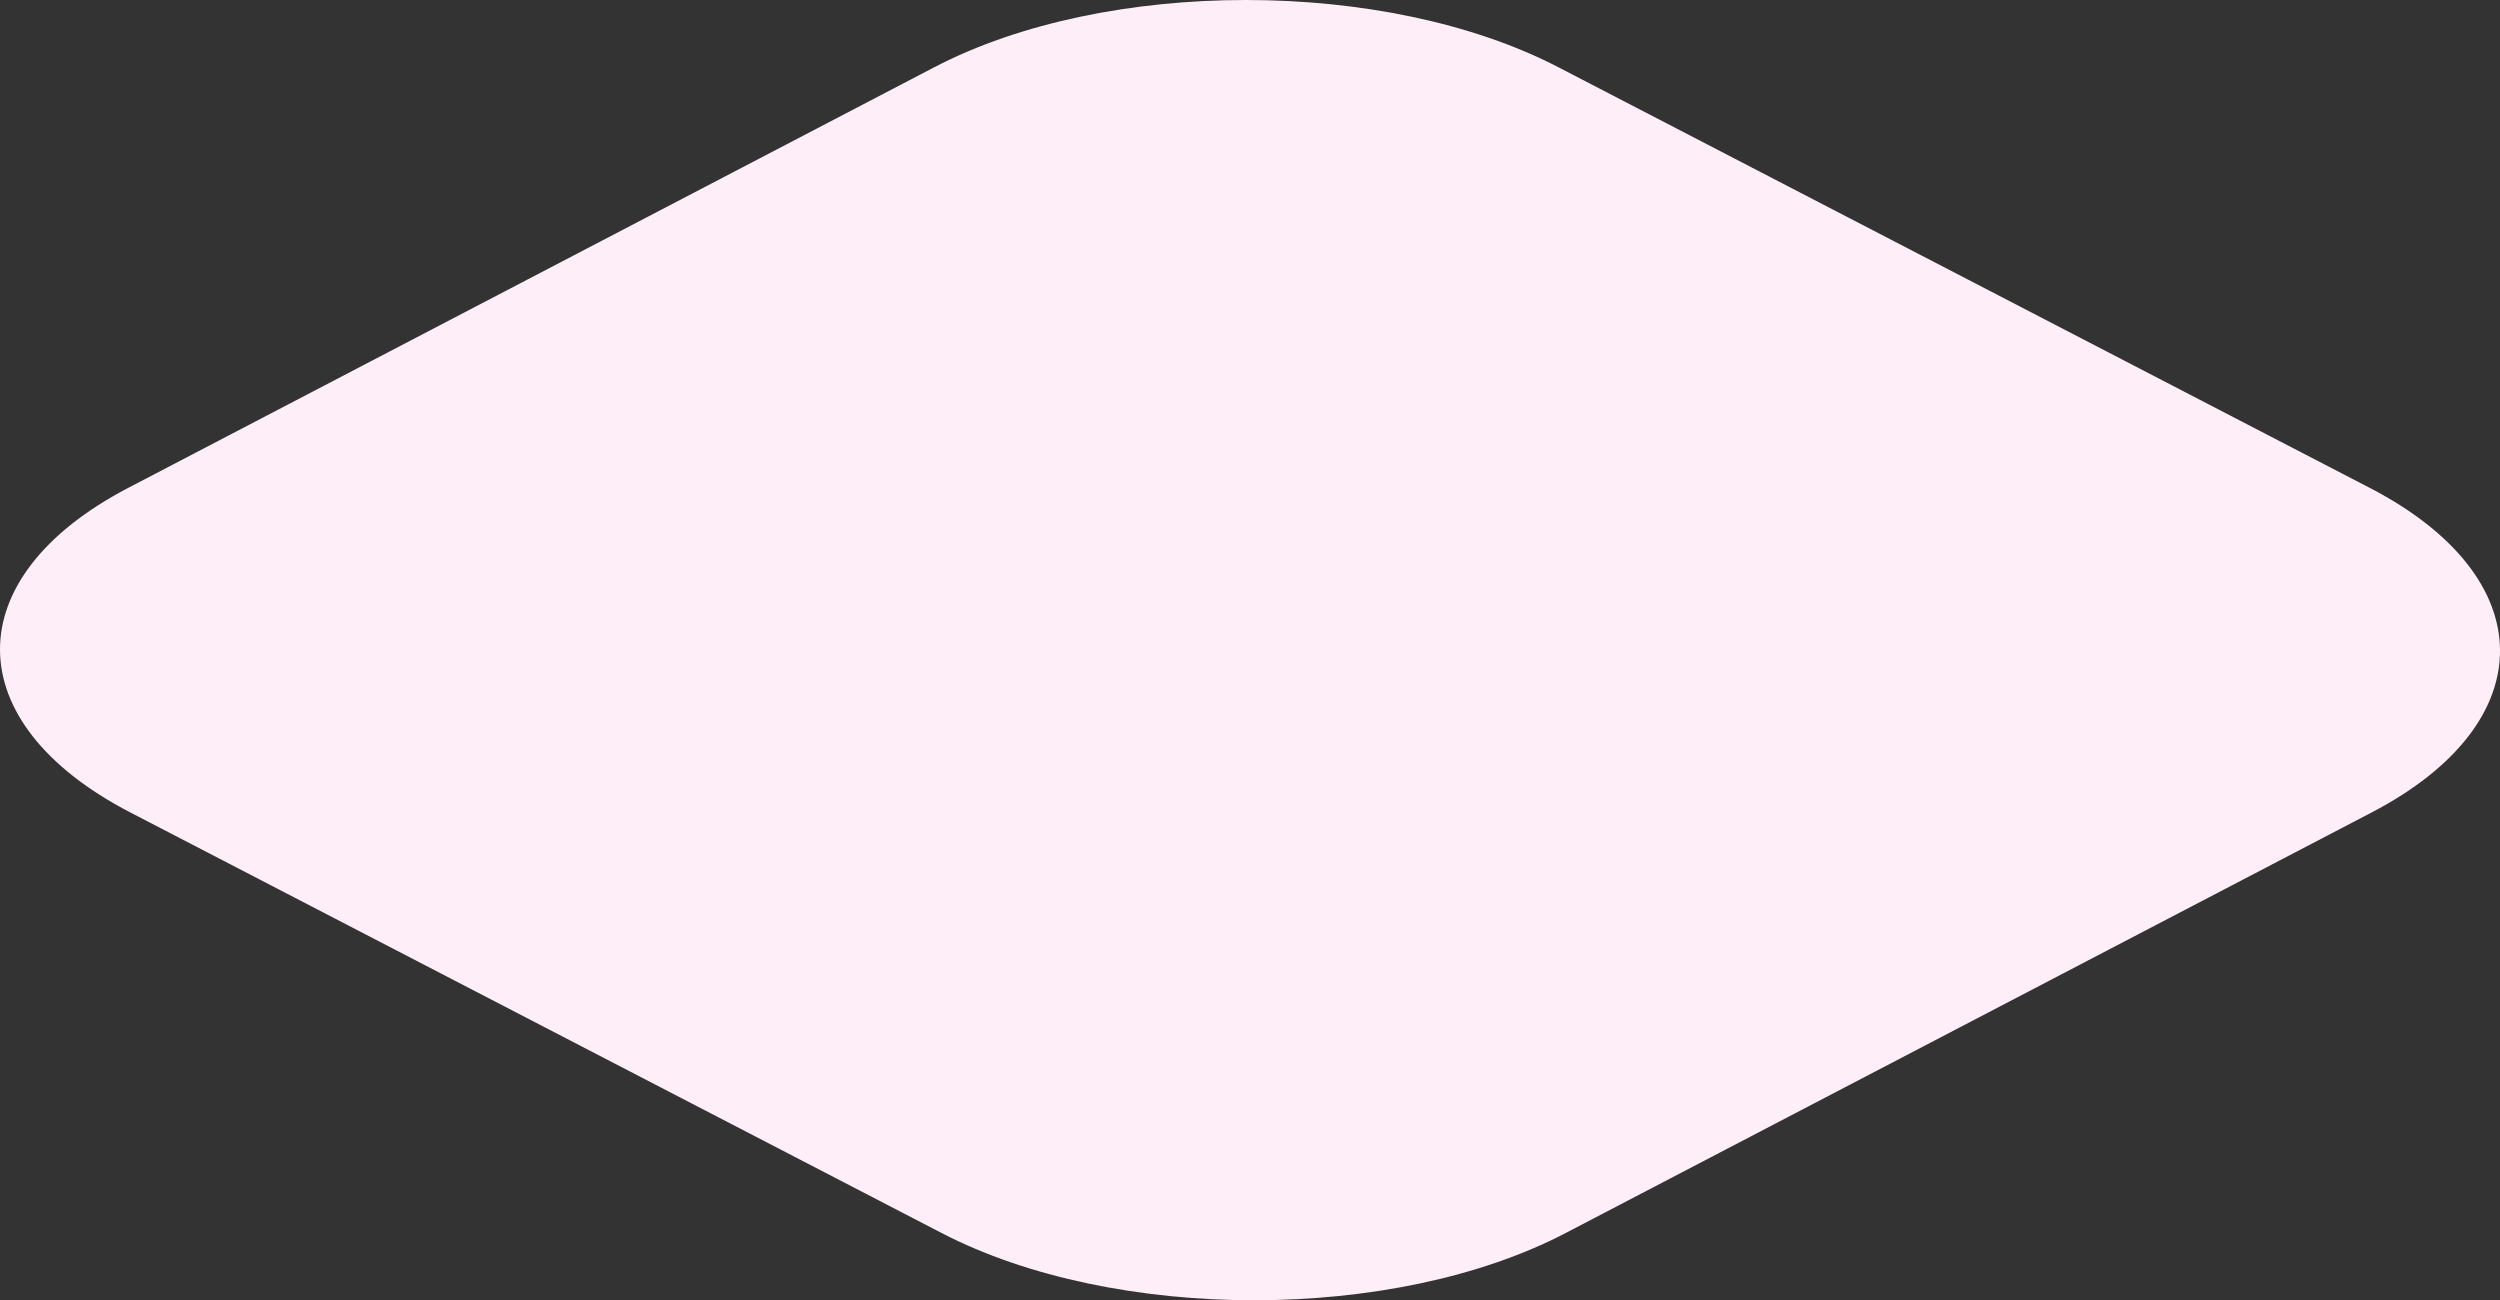 <?xml version="1.0" encoding="utf-8"?>
<!-- Generator: Adobe Illustrator 25.4.1, SVG Export Plug-In . SVG Version: 6.00 Build 0)  -->
<svg version="1.1" id="Layer_1" xmlns="http://www.w3.org/2000/svg" xmlns:xlink="http://www.w3.org/1999/xlink" x="0px" y="0px"
	 viewBox="0 0 159.39 82.9" style="enable-background:new 0 0 159.39 82.9;" xml:space="preserve">
<rect x="0" y="0" width="159.39" height="82.9" fill="#333333" stroke="none"/>
<style type="text/css">
	.st0{fill:#FEEEF7;}
</style>
<path class="st0" d="M151.086,31.105c11.022,5.713,11.079,14.976,0.13,20.689l-51.398,26.82c-10.95,5.713-28.757,5.715-39.779,0
	L8.304,51.796C-2.717,46.082-2.775,36.82,8.175,31.105l51.397-26.82c10.95-5.713,28.758-5.713,39.78,0L151.086,31.105"/>
</svg>